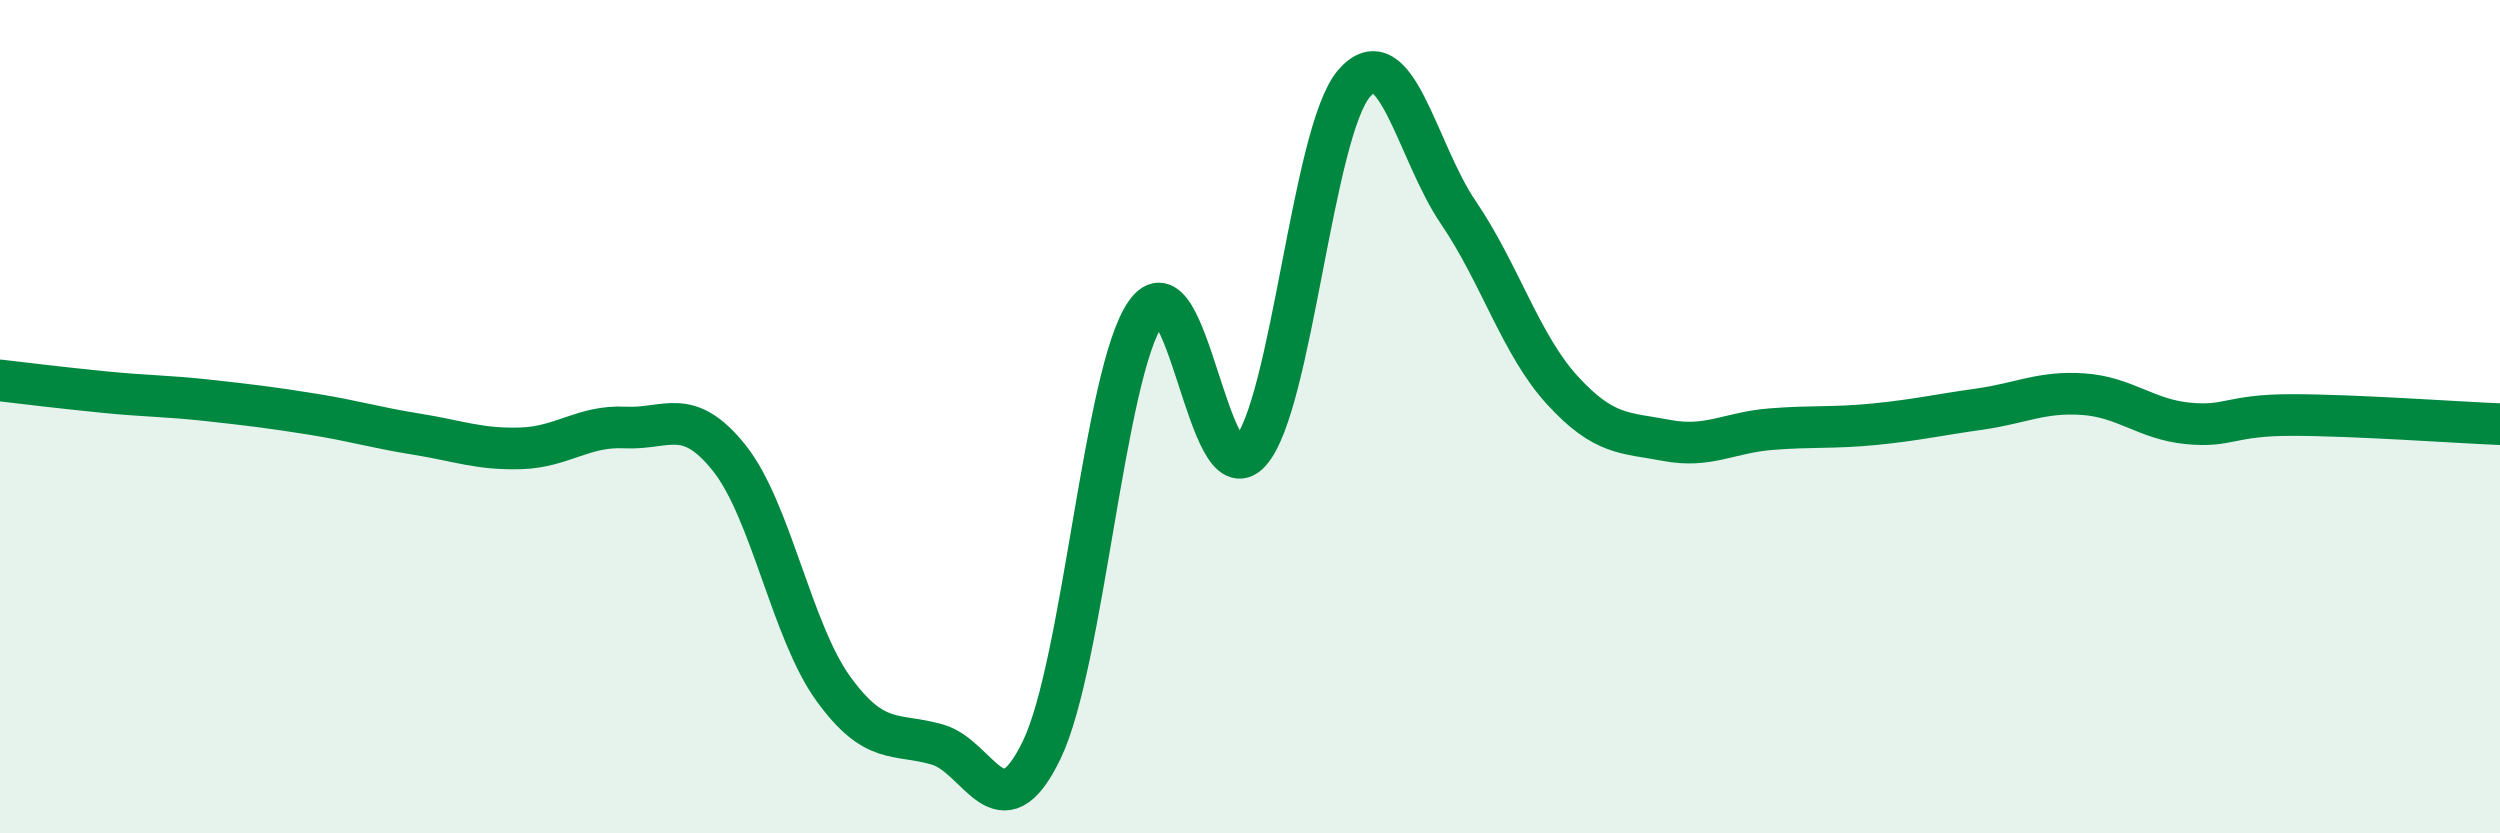 
    <svg width="60" height="20" viewBox="0 0 60 20" xmlns="http://www.w3.org/2000/svg">
      <path
        d="M 0,9.13 C 0.5,9.19 1.5,9.31 2.5,9.41 C 3.5,9.51 4,9.5 5,9.61 C 6,9.72 6.5,9.78 7.5,9.94 C 8.5,10.1 9,10.26 10,10.42 C 11,10.58 11.5,10.79 12.5,10.76 C 13.5,10.73 14,10.21 15,10.26 C 16,10.31 16.5,9.74 17.5,10.99 C 18.5,12.24 19,15.15 20,16.53 C 21,17.91 21.5,17.58 22.5,17.87 C 23.5,18.16 24,20.07 25,18 C 26,15.93 26.5,8.94 27.5,7.51 C 28.5,6.08 29,11.95 30,10.85 C 31,9.75 31.5,3.15 32.5,2 C 33.5,0.85 34,3.63 35,5.1 C 36,6.57 36.5,8.28 37.5,9.37 C 38.5,10.46 39,10.38 40,10.57 C 41,10.76 41.5,10.38 42.5,10.3 C 43.5,10.22 44,10.28 45,10.18 C 46,10.08 46.5,9.96 47.5,9.82 C 48.5,9.68 49,9.39 50,9.46 C 51,9.53 51.5,10.06 52.5,10.16 C 53.5,10.26 53.5,9.96 55,9.96 C 56.5,9.96 59,10.14 60,10.18L60 20L0 20Z"
        fill="#008740"
        opacity="0.1"
        stroke-linecap="round"
        stroke-linejoin="round"
      />
      <path
        d="M 0,9.13 C 0.5,9.19 1.5,9.31 2.5,9.41 C 3.5,9.51 4,9.5 5,9.61 C 6,9.72 6.5,9.78 7.5,9.94 C 8.5,10.1 9,10.26 10,10.42 C 11,10.58 11.5,10.79 12.5,10.76 C 13.5,10.73 14,10.21 15,10.26 C 16,10.31 16.5,9.74 17.5,10.99 C 18.5,12.24 19,15.15 20,16.53 C 21,17.91 21.5,17.58 22.5,17.87 C 23.5,18.16 24,20.07 25,18 C 26,15.93 26.5,8.94 27.5,7.51 C 28.5,6.08 29,11.95 30,10.85 C 31,9.75 31.5,3.15 32.5,2 C 33.5,0.85 34,3.63 35,5.1 C 36,6.57 36.5,8.28 37.5,9.37 C 38.5,10.46 39,10.38 40,10.57 C 41,10.76 41.5,10.38 42.5,10.3 C 43.5,10.22 44,10.28 45,10.18 C 46,10.08 46.5,9.96 47.5,9.82 C 48.5,9.68 49,9.39 50,9.46 C 51,9.53 51.5,10.06 52.5,10.16 C 53.5,10.26 53.5,9.96 55,9.96 C 56.5,9.96 59,10.14 60,10.18"
        stroke="#008740"
        stroke-width="1"
        fill="none"
        stroke-linecap="round"
        stroke-linejoin="round"
      />
    </svg>
  